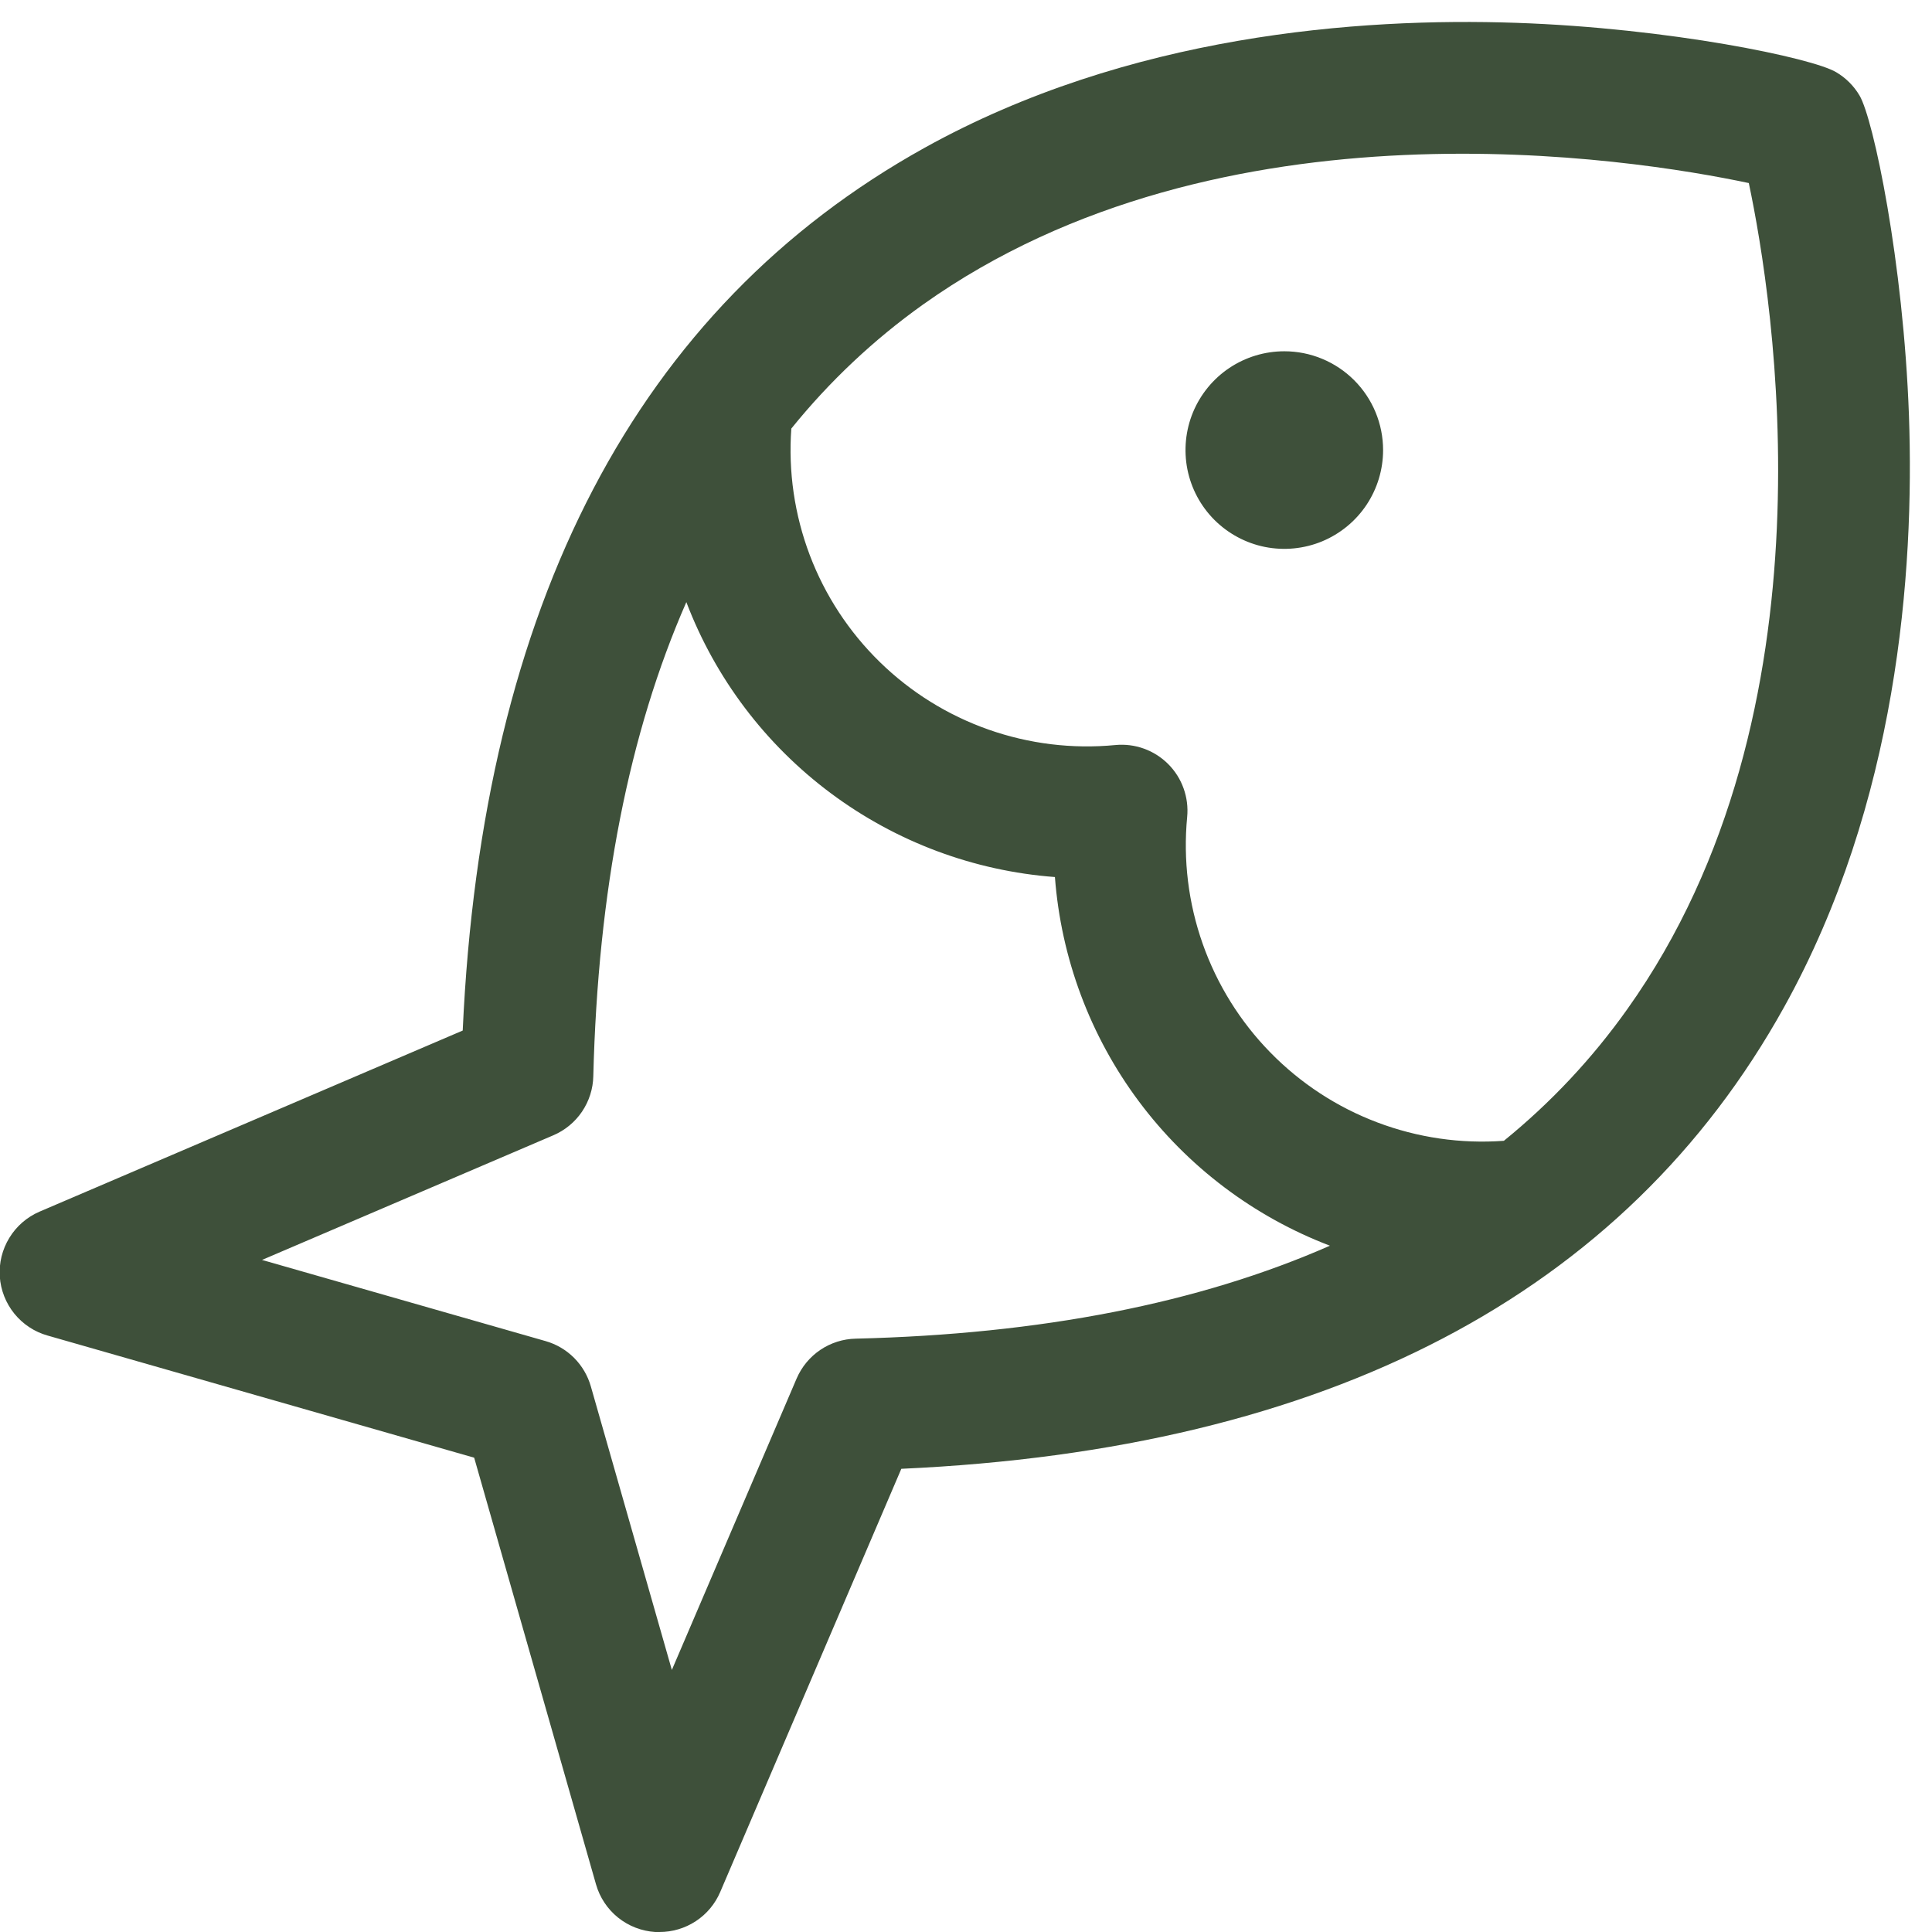 <svg width="44" height="44" viewBox="0 0 44 44" fill="none" xmlns="http://www.w3.org/2000/svg">
<path d="M31.499 10.25C31.499 10.695 31.367 11.13 31.12 11.5C30.873 11.87 30.521 12.158 30.11 12.329C29.699 12.499 29.247 12.543 28.81 12.457C28.374 12.37 27.973 12.155 27.658 11.841C27.343 11.526 27.129 11.125 27.042 10.689C26.956 10.252 27 9.8 27.17 9.389C27.341 8.978 27.629 8.626 27.999 8.379C28.369 8.132 28.804 8 29.249 8C29.846 8 30.418 8.237 30.84 8.659C31.262 9.081 31.499 9.653 31.499 10.25ZM40.634 22.932C37.002 29.476 30.239 33.012 20.527 33.451L16.402 43.09C16.286 43.361 16.093 43.592 15.847 43.753C15.601 43.915 15.312 44.001 15.018 44H14.922C14.613 43.98 14.318 43.866 14.076 43.672C13.835 43.478 13.659 43.214 13.574 42.916L10.799 33.198L1.087 30.417C0.788 30.334 0.523 30.159 0.327 29.918C0.132 29.677 0.016 29.382 -0.005 29.073C-0.025 28.763 0.051 28.455 0.213 28.191C0.374 27.926 0.614 27.718 0.899 27.595L10.538 23.47C10.979 13.762 14.515 7 21.055 3.367C25.696 0.79 30.944 0.397 34.533 0.52C38.028 0.64 41.283 1.321 41.819 1.645C42.038 1.774 42.221 1.957 42.35 2.176C42.667 2.71 43.349 5.965 43.475 9.46C43.602 13.042 43.21 18.292 40.634 22.932ZM30.288 28.37C28.555 27.709 27.045 26.569 25.936 25.082C24.827 23.595 24.165 21.823 24.025 19.974C22.176 19.835 20.405 19.172 18.918 18.063C17.432 16.955 16.291 15.446 15.631 13.713C14.325 16.687 13.618 20.286 13.512 24.511C13.506 24.799 13.416 25.078 13.255 25.317C13.094 25.555 12.867 25.742 12.603 25.855L5.967 28.694L12.427 30.543C12.672 30.613 12.895 30.745 13.075 30.925C13.255 31.106 13.386 31.329 13.456 31.574L15.301 38.032L18.143 31.394C18.257 31.13 18.444 30.904 18.682 30.743C18.921 30.582 19.2 30.493 19.488 30.487C23.709 30.385 27.309 29.68 30.288 28.37ZM39.828 4.169C37.175 3.607 27.809 2.107 21.022 6.935C19.898 7.736 18.889 8.687 18.022 9.76C17.951 10.74 18.094 11.723 18.442 12.642C18.79 13.56 19.335 14.391 20.037 15.077C20.74 15.764 21.583 16.288 22.51 16.615C23.436 16.941 24.422 17.062 25.4 16.968C25.62 16.947 25.842 16.974 26.05 17.049C26.259 17.124 26.448 17.244 26.604 17.4C26.761 17.557 26.881 17.746 26.955 17.954C27.03 18.162 27.058 18.385 27.037 18.605C26.943 19.583 27.064 20.569 27.391 21.496C27.718 22.422 28.243 23.266 28.93 23.968C29.617 24.671 30.448 25.215 31.367 25.562C32.286 25.91 33.27 26.053 34.25 25.981C35.319 25.113 36.265 24.104 37.062 22.981C41.89 16.199 40.39 6.826 39.828 4.169Z" fill="#3E503A"/>
</svg>
